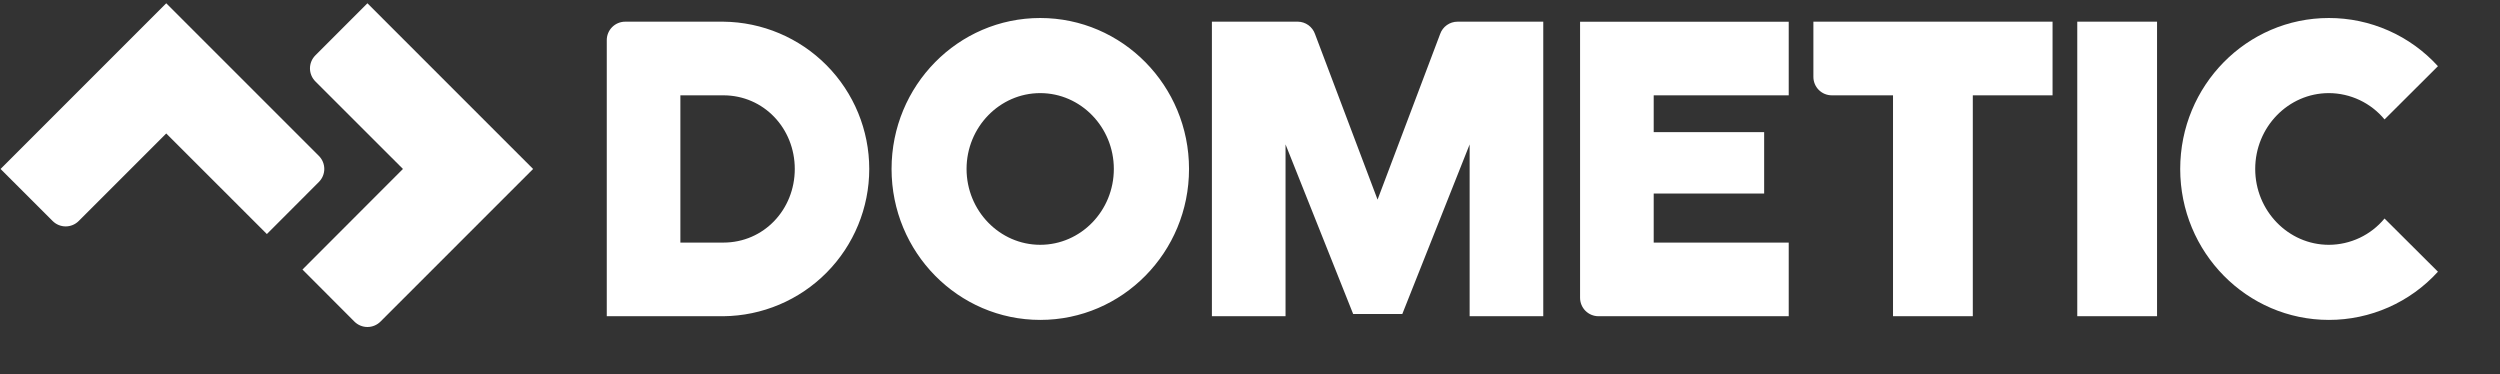 <svg width="401" height="60" viewBox="0 0 401 60" fill="none" xmlns="http://www.w3.org/2000/svg">
<rect x="0" y="0" width="401" height="60" fill="#333333" stroke="none"/>
<g clip-path="url(#clip0_4171_9726)">
<path d="M116.025 3.478H100.28C99.497 3.478 98.746 3.789 98.192 4.343C97.638 4.896 97.327 5.647 97.326 6.43V50.722H116.031C122.257 50.663 128.208 48.148 132.589 43.724C136.97 39.301 139.428 33.327 139.428 27.1C139.428 20.874 136.97 14.9 132.589 10.476C128.208 6.053 122.257 3.538 116.031 3.478H116.025ZM109.133 38.909V15.29H116.025C122.52 15.29 127.482 20.604 127.482 27.102C127.482 33.597 122.537 38.911 116.025 38.911L109.133 38.909ZM233.783 3.478C233.173 3.478 232.578 3.667 232.08 4.02C231.581 4.372 231.204 4.87 231.001 5.445L220.961 32.02L210.922 5.445C210.721 4.877 210.352 4.384 209.863 4.032C209.374 3.68 208.789 3.486 208.187 3.476H194.389V50.722H206.201V23.161L217.049 50.37H224.927L235.729 23.168V50.722H247.54V3.478H233.783ZM333.194 50.722H345.99V3.478H333.194V50.722ZM253.443 3.478V47.769C253.443 48.552 253.754 49.303 254.308 49.857C254.862 50.411 255.613 50.722 256.396 50.722H286.911V38.911H265.254V31.039H282.97V21.195H265.254V15.288H286.911V3.481H253.443V3.478ZM290.868 3.478V12.336C290.868 12.724 290.944 13.108 291.092 13.466C291.24 13.825 291.458 14.15 291.732 14.425C292.006 14.699 292.331 14.917 292.689 15.065C293.048 15.213 293.431 15.29 293.819 15.29H303.64V50.722H316.438V15.29H329.23V3.476H290.868V3.478ZM166.85 2.888C153.673 2.888 143.006 13.73 143.006 27.099C143.006 40.471 153.686 51.313 166.861 51.313C180.037 51.313 190.72 40.471 190.72 27.102C190.72 13.73 180.024 2.888 166.85 2.888ZM166.85 39.266C160.352 39.266 155.036 33.809 155.036 27.099C155.036 20.392 160.352 14.935 166.85 14.935C173.345 14.935 178.659 20.392 178.659 27.102C178.659 33.809 173.365 39.266 166.85 39.266ZM50.584 8.881C50.031 9.435 49.719 10.186 49.719 10.969C49.719 11.752 50.031 12.503 50.584 13.057L64.633 27.099L48.516 43.234L56.85 51.586C57.404 52.139 58.155 52.45 58.938 52.45C59.721 52.45 60.472 52.139 61.026 51.586L85.51 27.102L58.934 0.525L50.584 8.881Z" fill="white"/>
<path d="M51.158 25.016L26.665 0.525L0.091 27.102L8.447 35.451C9.001 36.005 9.752 36.316 10.535 36.316C11.318 36.316 12.069 36.005 12.623 35.451L26.665 21.409L42.806 37.541L51.151 29.185C51.704 28.632 52.015 27.883 52.016 27.102C52.017 26.32 51.709 25.57 51.158 25.016ZM373.547 14.935C375.255 14.94 376.94 15.321 378.484 16.05C380.028 16.78 381.393 17.84 382.481 19.156L391.045 10.618C388.829 8.181 386.127 6.233 383.114 4.902C380.1 3.57 376.842 2.884 373.547 2.888C360.377 2.888 349.705 13.73 349.705 27.099C349.705 40.471 360.39 51.313 373.558 51.313C376.85 51.314 380.107 50.627 383.118 49.296C386.13 47.964 388.83 46.018 391.045 43.582L382.481 35.049C381.392 36.364 380.028 37.424 378.484 38.153C376.94 38.882 375.254 39.263 373.547 39.268C367.05 39.268 361.736 33.809 361.736 27.102C361.736 20.392 367.039 14.935 373.547 14.935Z" fill="white"/>
</g>
<defs>
<clipPath id="clip0_4171_9726">
<rect width="400" height="59" fill="white" transform="translate(0.02 0.241)"/>
</clipPath>
</defs>
</svg>
